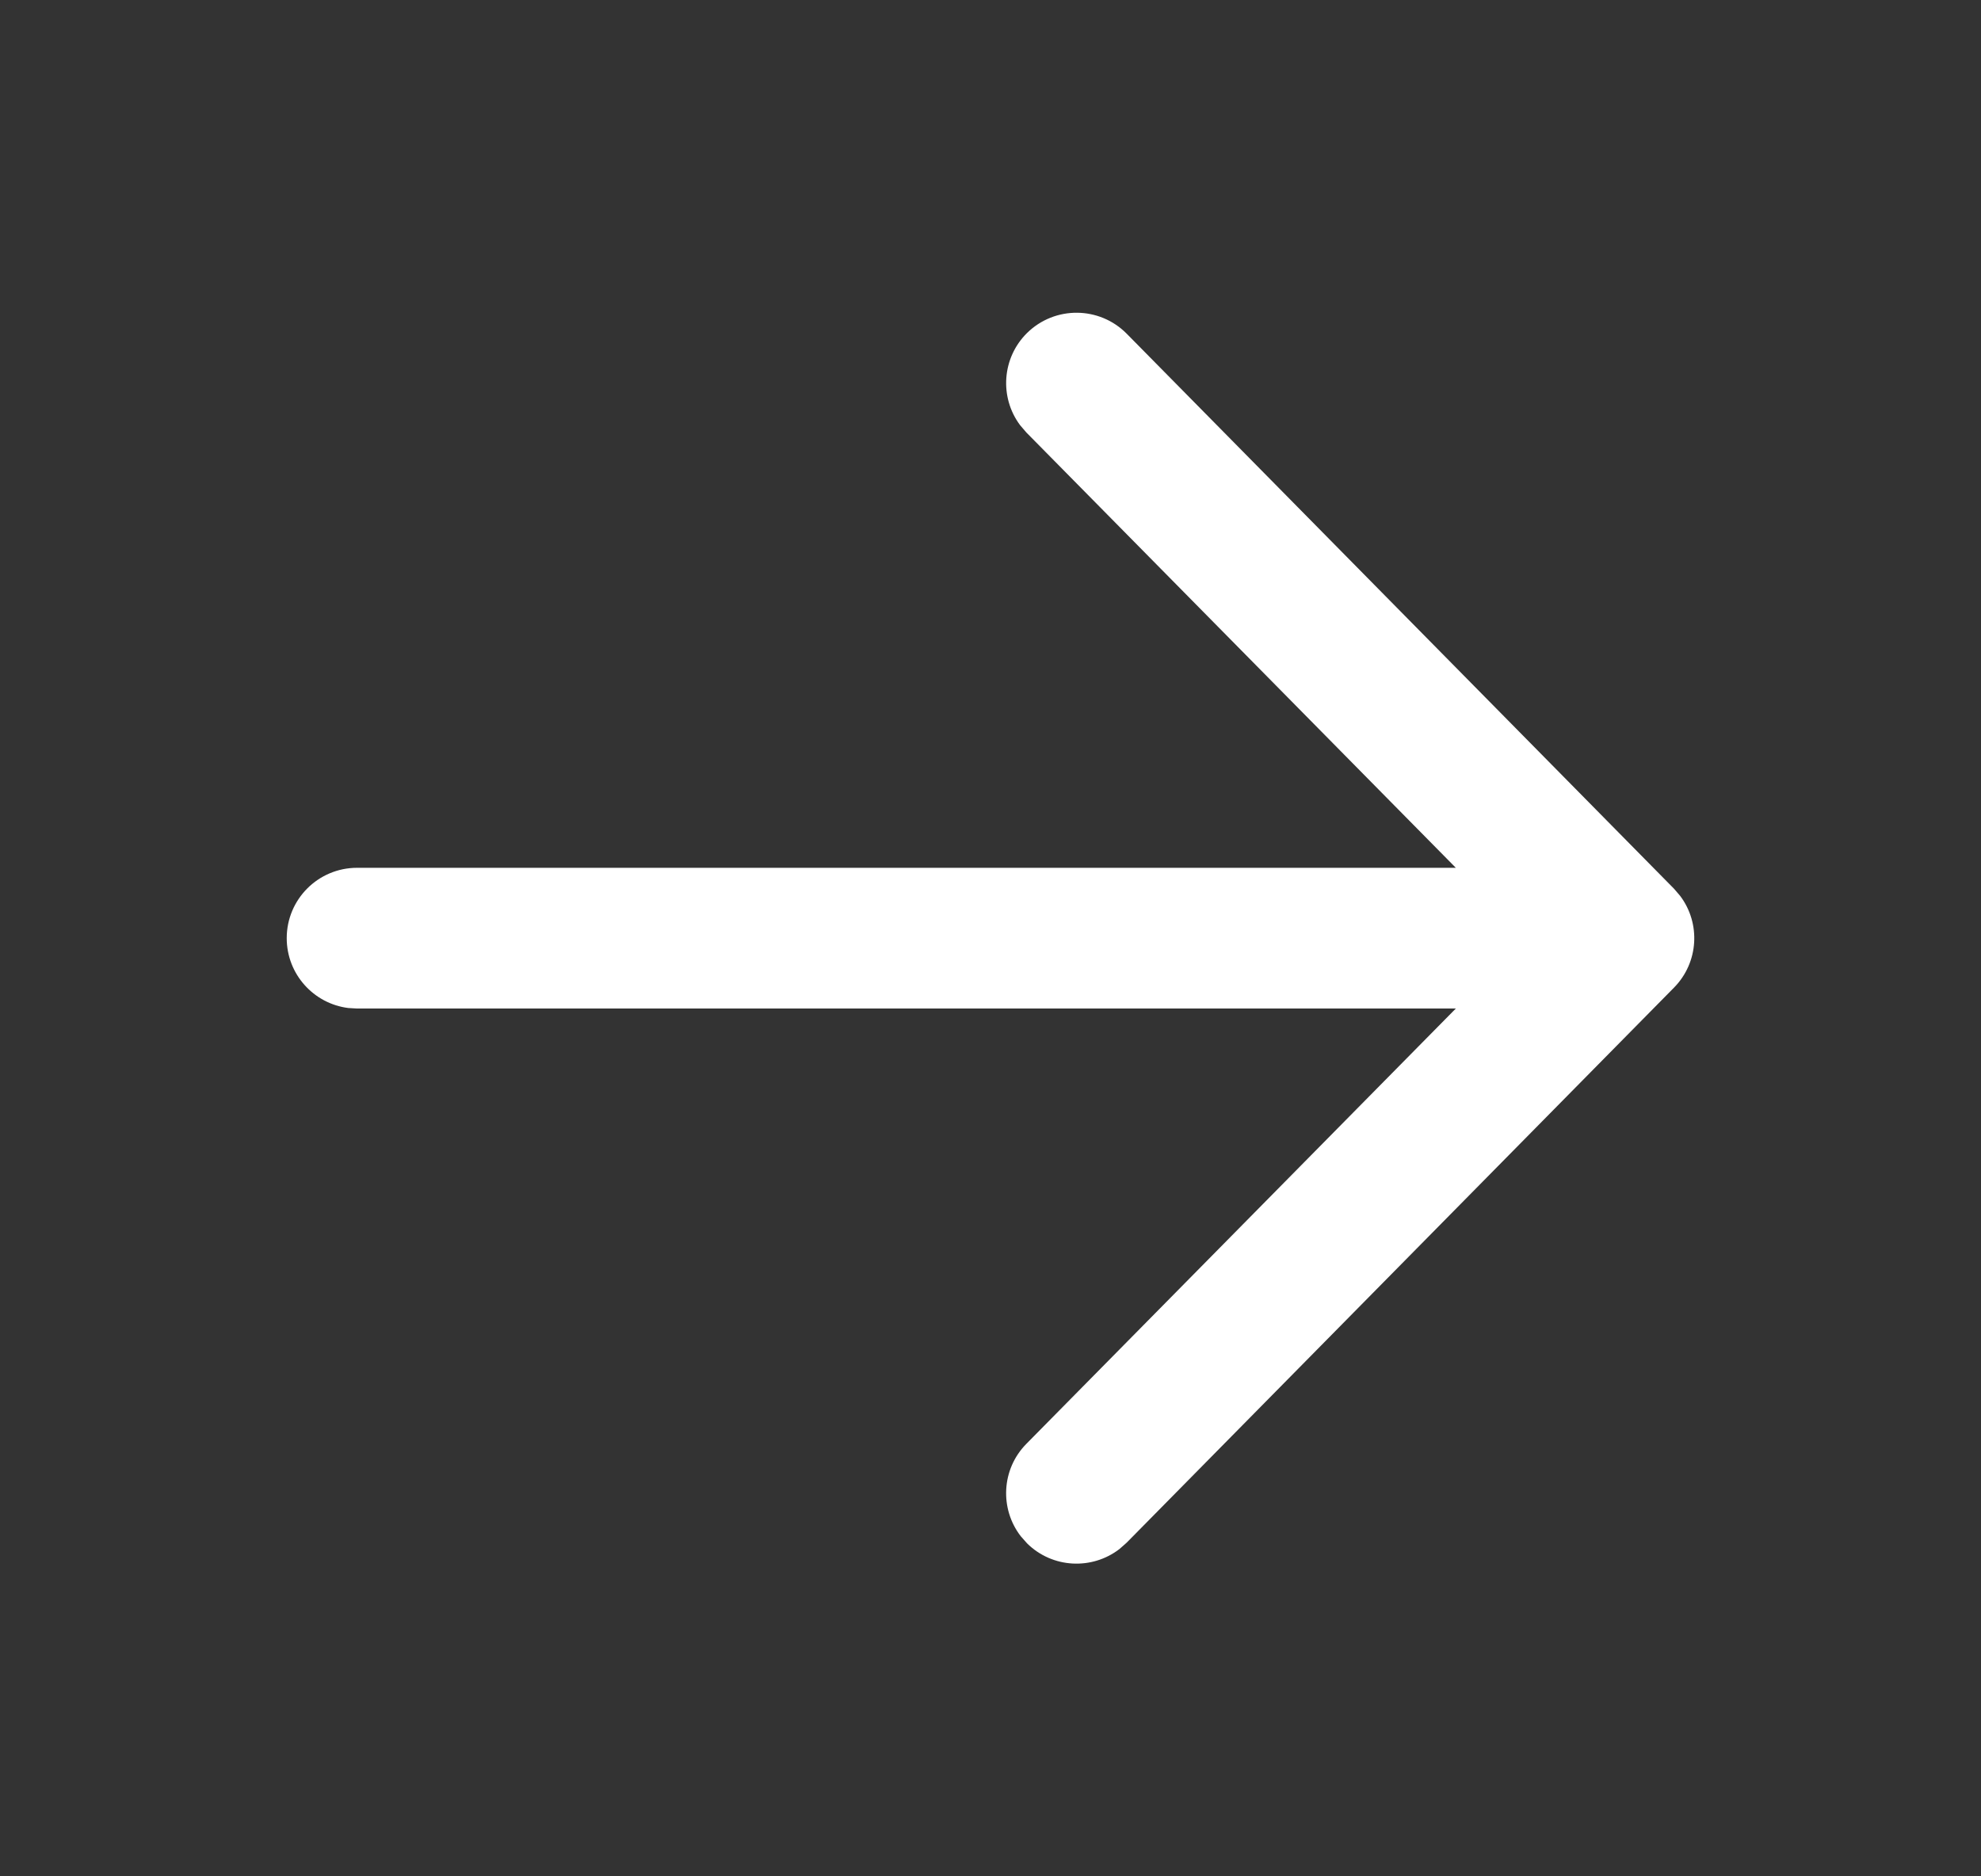 <svg width="19" height="18" viewBox="0 0 19 18" fill="none" xmlns="http://www.w3.org/2000/svg">
<rect x="0" y="0" width="19" height="18" fill="#333333" stroke="none"/>
<g id="arrow_right_outline_24">
<path id="&#226;&#134;&#179; Icon Color" d="M9.851 3.194C9.608 3.434 9.585 3.813 9.784 4.079L9.844 4.149L13.963 8.325L3.425 8.325C3.052 8.325 2.75 8.627 2.75 9C2.75 9.344 3.007 9.628 3.34 9.67L3.425 9.675H13.963L9.844 13.851C9.604 14.094 9.587 14.474 9.79 14.737L9.851 14.806C10.094 15.046 10.474 15.063 10.737 14.86L10.806 14.799L16.056 9.474C16.293 9.233 16.313 8.858 16.115 8.595L16.056 8.526L10.806 3.201C10.544 2.936 10.117 2.933 9.851 3.194Z" fill="white"/>
</g>
</svg>
